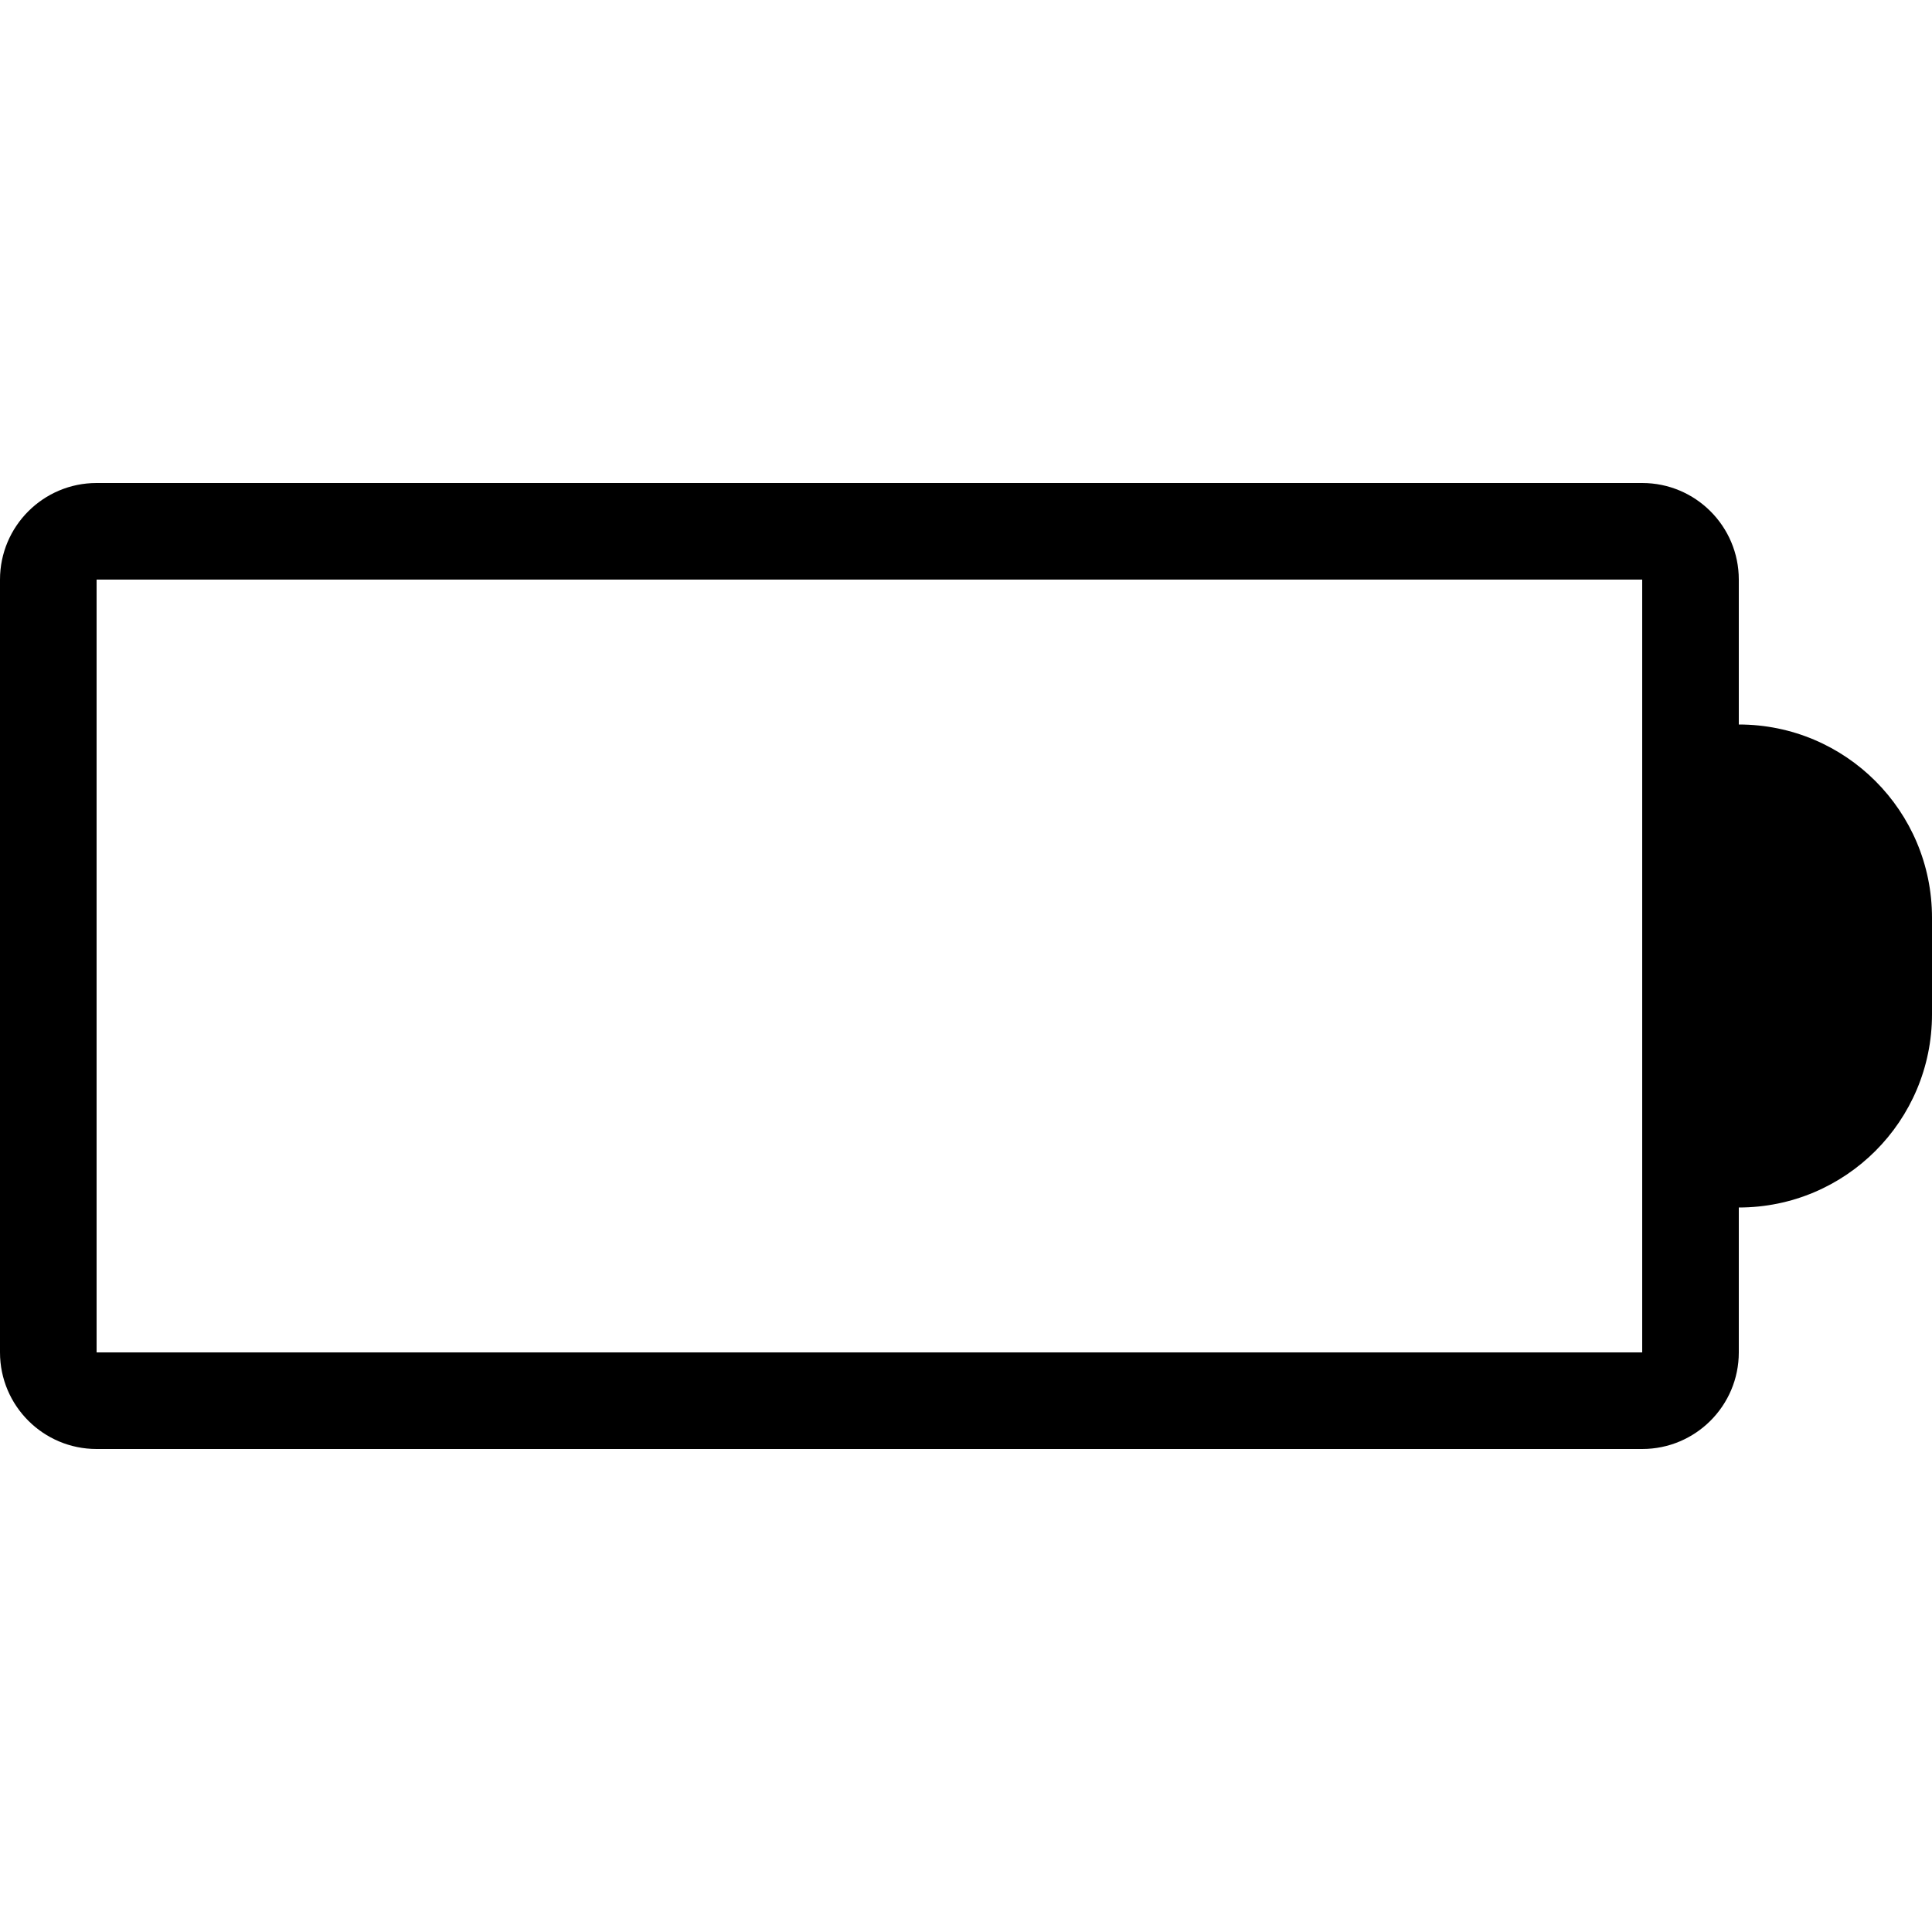 <svg width="20" height="20" viewBox="0 0 20 20" fill="none" xmlns="http://www.w3.org/2000/svg">
<path fill-rule="evenodd" clip-rule="evenodd" d="M17 5H1C0.448 5 0 5.448 0 6V14C0 14.552 0.448 15 1 15H17C17.552 15 18 14.552 18 14V12.5C19.105 12.5 20 11.605 20 10.5V9.5C20 8.395 19.105 7.5 18 7.5V6C18 5.448 17.552 5 17 5ZM1 6H17V14H1V6Z" fill="black"/>
</svg>
